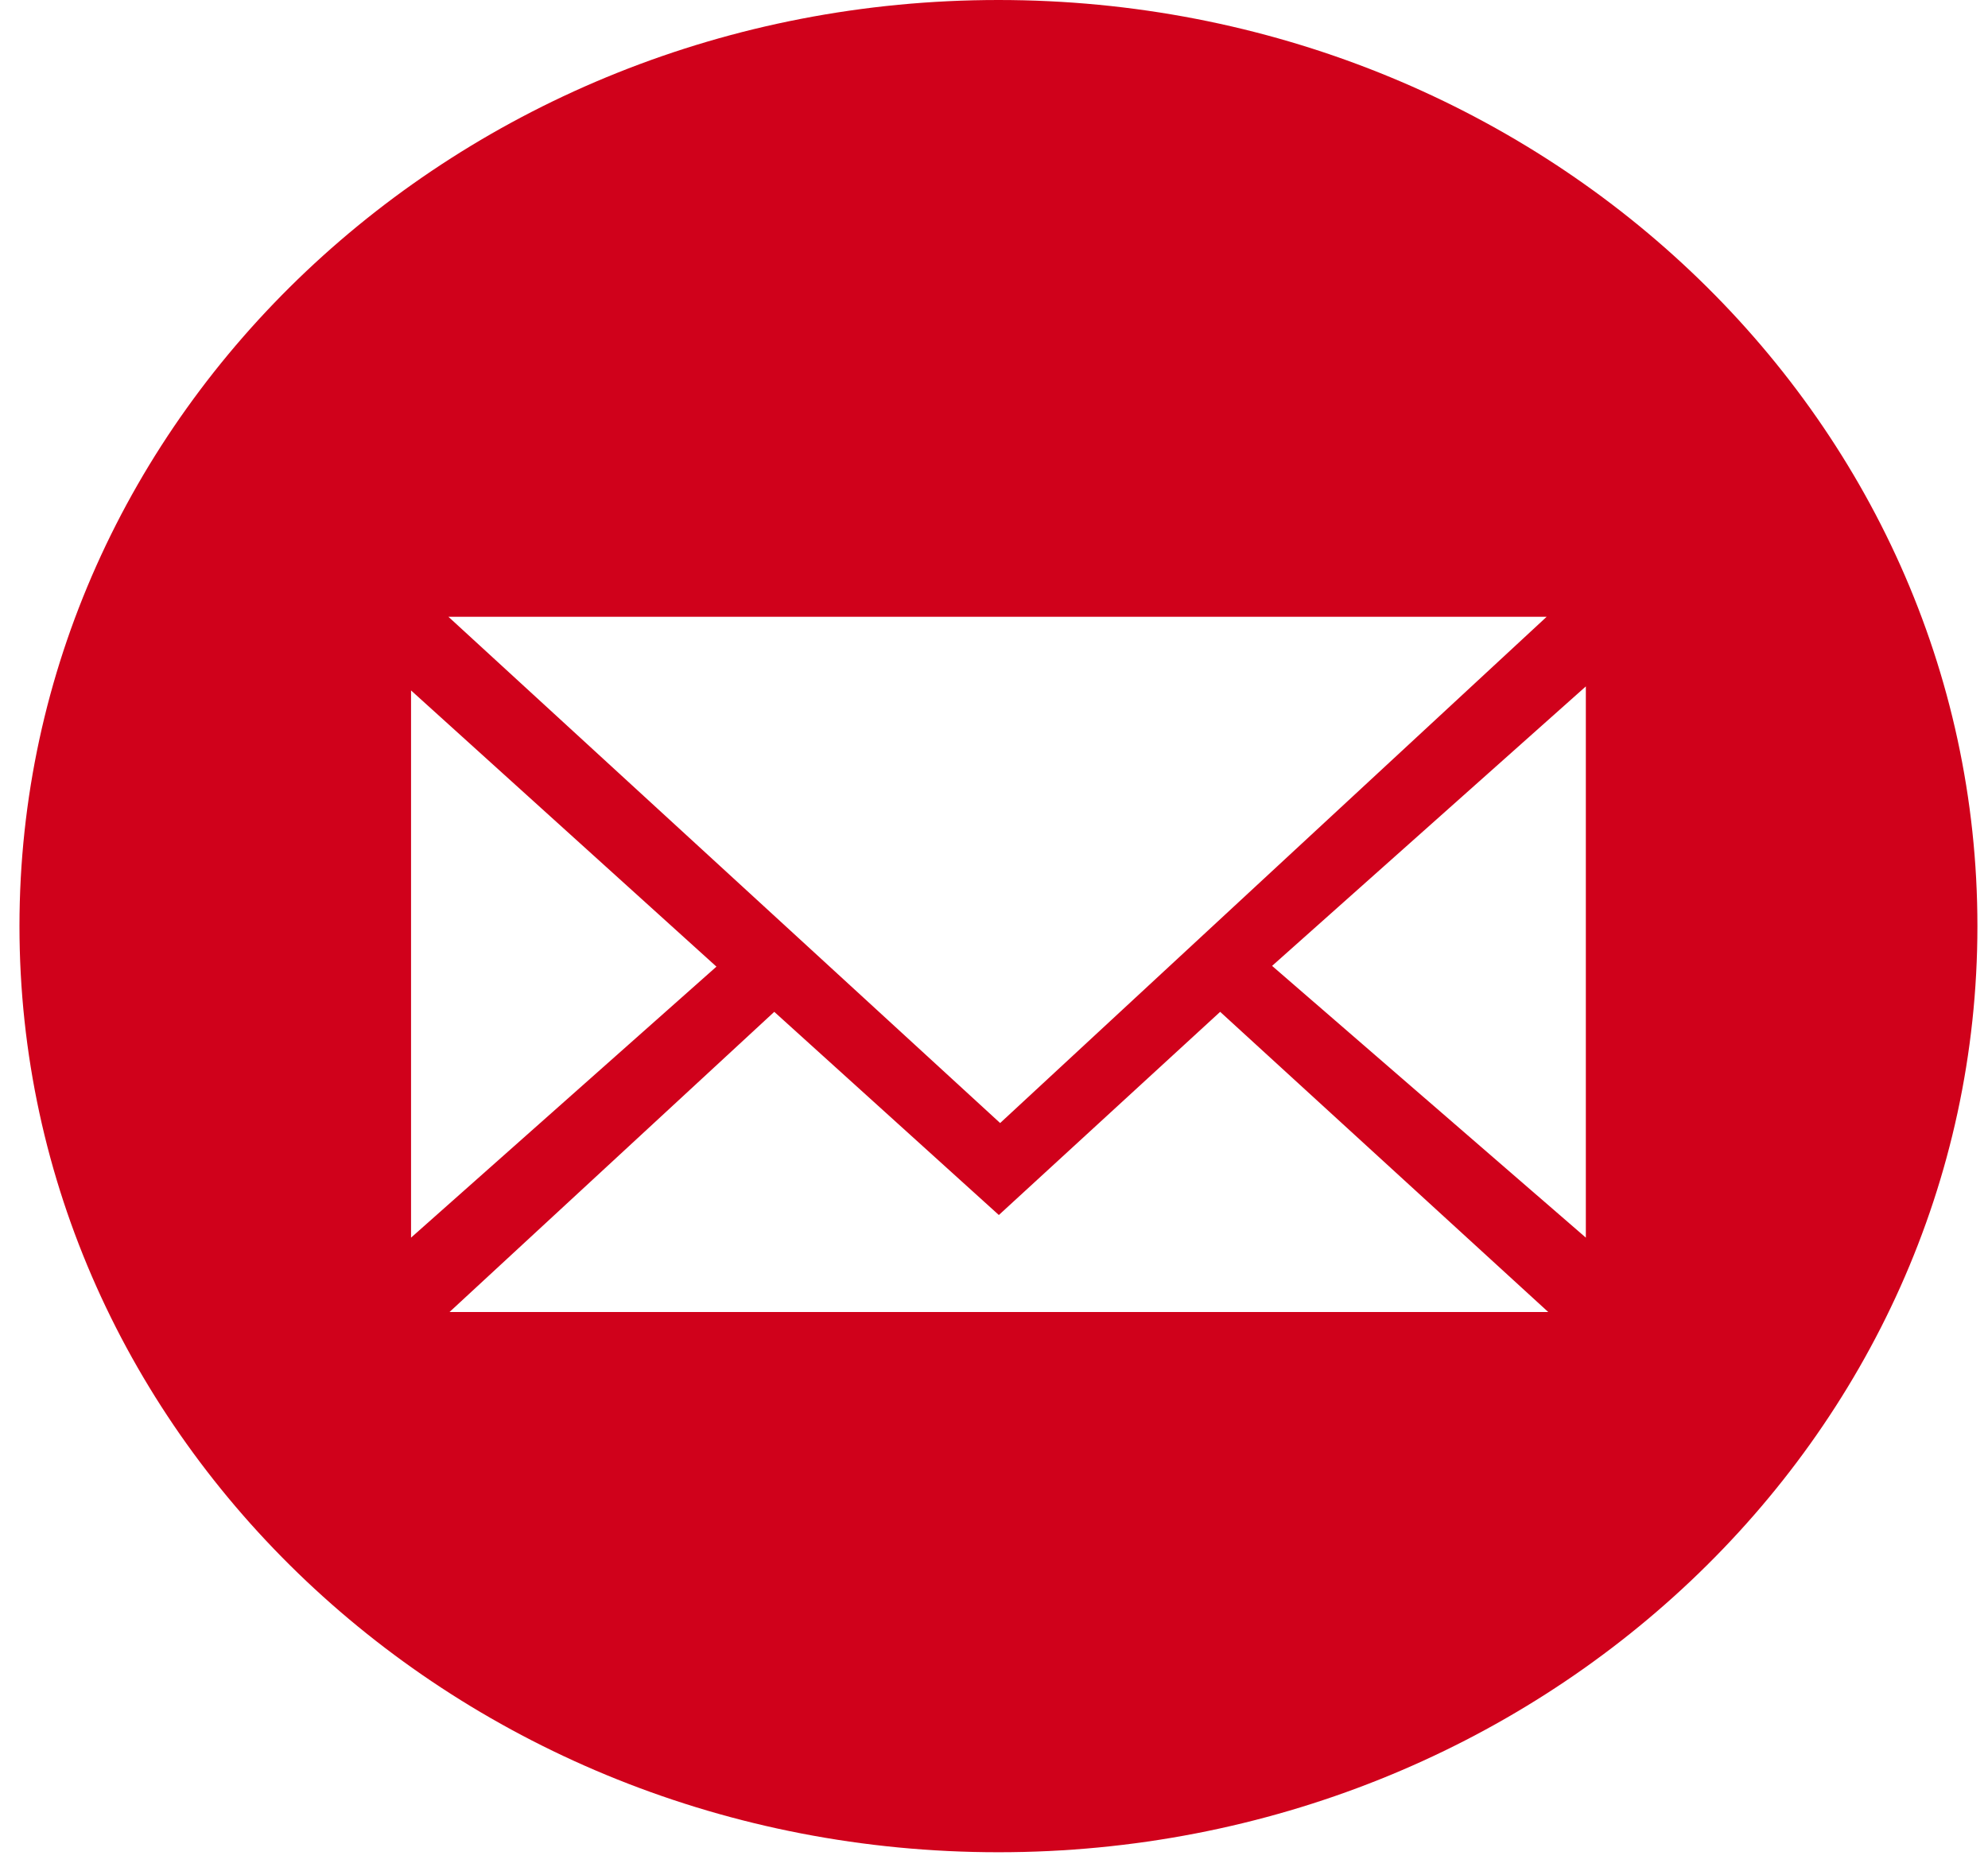 <svg xmlns="http://www.w3.org/2000/svg" width="34" height="32" viewBox="0 0 34 32">
  <path fill="#D0011B" fill-rule="evenodd" d="M802.076,2939.68 C792.829,2939.68 785.333,2932.588 785.333,2923.84 C785.333,2915.092 792.829,2908 802.076,2908 C811.323,2908 818.819,2915.092 818.819,2923.84 C818.819,2932.588 811.323,2939.68 802.076,2939.68 Z M792.669,2918.549 L802.105,2927.208 L811.452,2918.549 L792.669,2918.549 Z M792.03,2919.809 L792.03,2929.168 L797.253,2924.533 L792.03,2919.809 Z M812.122,2919.74 L806.756,2924.52 L812.122,2929.168 L812.122,2919.74 Z M805.868,2925.306 L802.083,2928.781 L798.242,2925.306 L792.688,2930.44 L811.479,2930.44 L805.868,2925.306 Z" transform="translate(-785 -2908)"/>
</svg>
